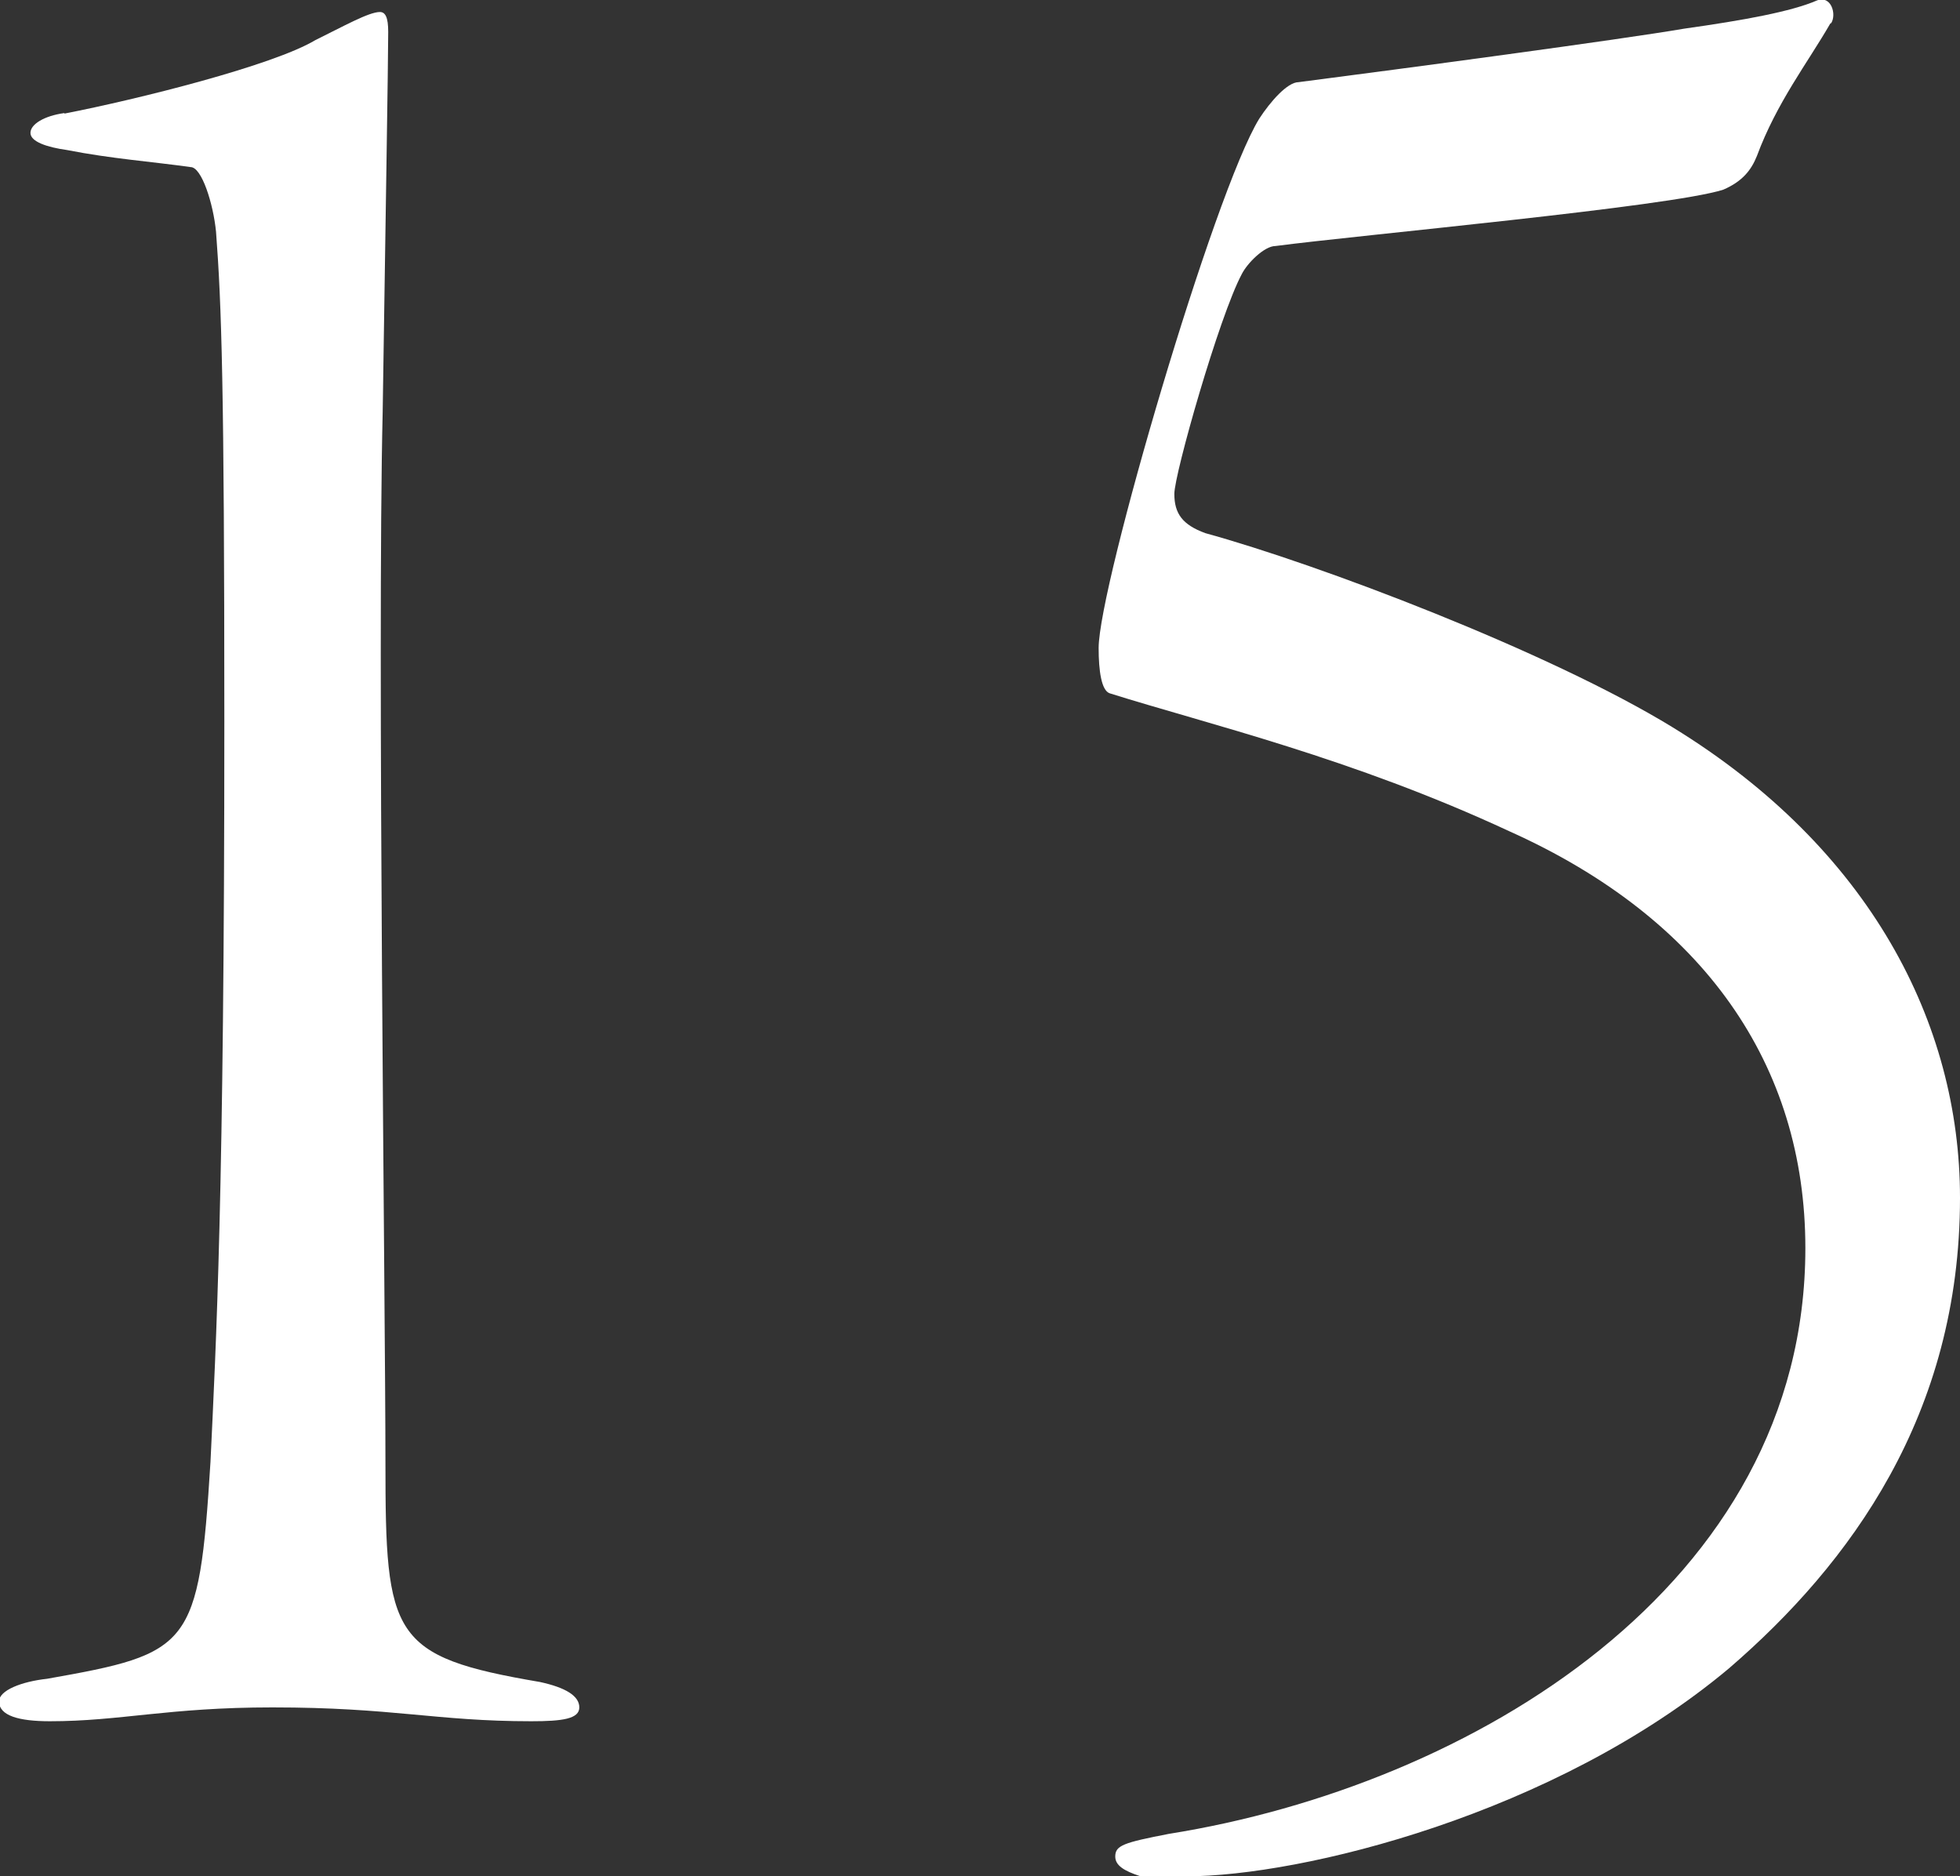 <?xml version="1.0" encoding="UTF-8"?><svg id="_レイヤー_2" xmlns="http://www.w3.org/2000/svg" viewBox="0 0 42.46 40.65"><rect x="0" y="0" width="42.46" height="40.65" fill="#333333" stroke="none"/><defs><style>.cls-1{fill:#fff;}</style></defs><g id="design"><path class="cls-1" d="M1.4,2.46c1.59-.31,4.51-1.04,5.43-1.59.61-.3,1.16-.61,1.4-.61.12,0,.18.12.18.43,0,.61-.06,4.27-.12,8.24-.12,5.06.06,19.52.06,22.75,0,3.78.12,4.21,3.35,4.76.55.12.85.3.85.55s-.37.3-1.04.3c-2.07,0-2.99-.3-5.61-.3-2.26,0-3.29.3-4.82.3-.67,0-1.1-.12-1.1-.43,0-.24.49-.43,1.04-.49,3.11-.55,3.29-.67,3.54-4.7.12-2.56.3-5.73.3-16.04,0-7.26-.06-9.03-.18-10.61-.06-.61-.31-1.4-.55-1.4-.85-.12-1.71-.18-2.68-.37-.43-.06-.79-.18-.79-.37s.3-.37.73-.43Z"/><path class="cls-1" d="M39.65.51c-.49.85-1.16,1.71-1.59,2.87-.12.3-.31.55-.73.73-1.16.37-7.87.98-9.7,1.22-.24,0-.61.37-.73.61-.49.92-1.46,4.33-1.46,4.76s.18.67.67.85c2.44.67,7.44,2.56,10.13,4.21,4.27,2.62,6.22,6.41,6.22,10.19,0,4.7-2.38,7.93-5,10.19-3.78,3.17-9.27,4.51-11.77,4.51h-.98c-.37-.12-.55-.24-.55-.43,0-.24.18-.3,1.16-.49,6.53-1.04,13.79-5.37,13.79-12.69,0-3.97-2.2-7.14-6.41-9.03-3.42-1.59-6.53-2.32-8.66-2.99-.18-.06-.24-.49-.24-.98,0-1.34,2.5-9.88,3.48-11.47.24-.37.61-.79.85-.79,2.32-.3,6.96-.92,8.36-1.16,1.28-.18,2.32-.37,2.87-.61.31-.12.43.3.31.49Z"/></g></svg>